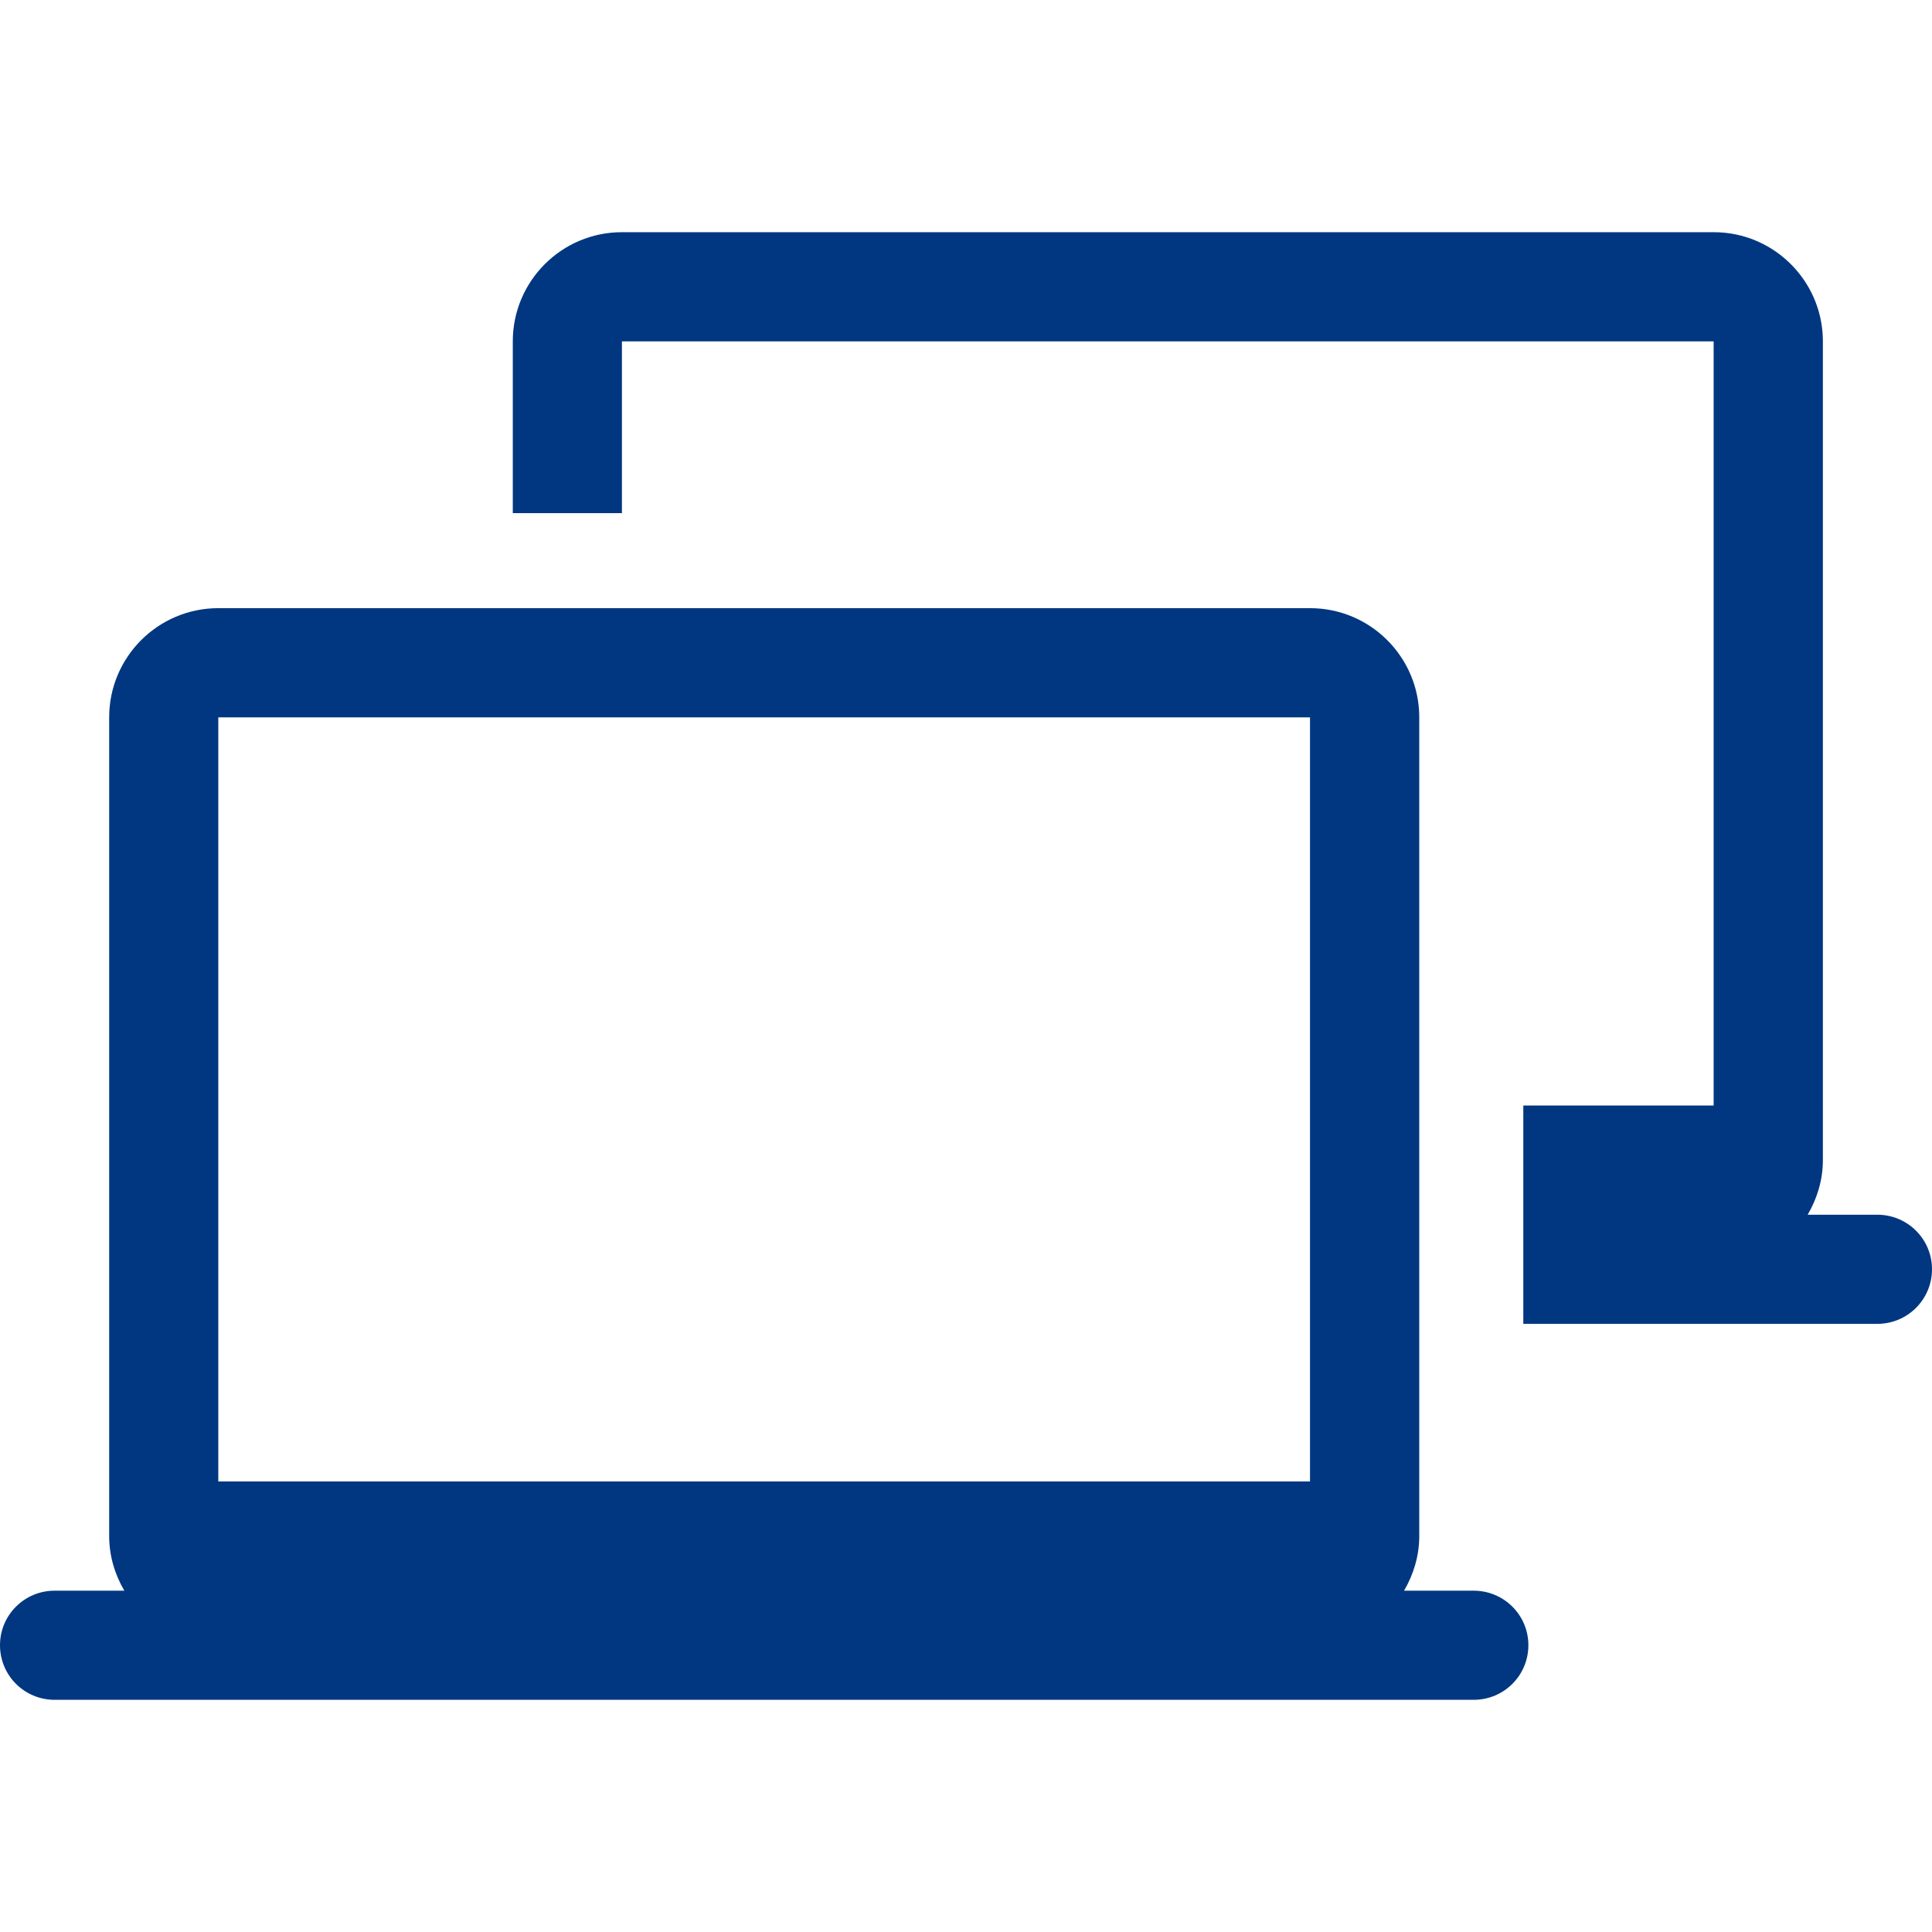 <?xml version="1.0" encoding="iso-8859-1"?>
<!-- Generator: Adobe Illustrator 22.1.0, SVG Export Plug-In . SVG Version: 6.00 Build 0)  -->
<svg version="1.1" id="Remote_Jobs" xmlns="http://www.w3.org/2000/svg" xmlns:xlink="http://www.w3.org/1999/xlink" x="0px"
	 y="0px" viewBox="0 0 512 512" style="enable-background:new 0 0 512 512;" xml:space="preserve">
<path style="fill:#003780;" d="M390.562,421.55h-18.475c2.491-4.268,4.031-9.169,4.031-14.47V190.102
	c0-11.985-7.312-22.268-17.681-26.66c-3.474-1.465-7.274-2.274-11.27-2.274H57.867c-15.977,0-28.934,12.954-28.934,28.934v216.976
	c0,5.302,1.523,10.204,4.015,14.473H14.458C6.469,421.55,0,428.005,0,435.995c0,8.024,6.469,14.473,14.458,14.473h376.104
	c7.991,0,14.474-6.449,14.474-14.473C405.037,428.005,398.553,421.55,390.562,421.55z M347.168,392.605H57.85V190.102h289.318
	V392.605z M497.526,321.915h-18.475c2.491-4.268,4.031-9.169,4.031-14.47V90.466c0-11.985-7.312-22.269-17.681-26.66
	c-3.474-1.465-7.274-2.274-11.27-2.274H164.83c-15.977,0-28.934,12.954-28.934,28.934v45.521h28.918V90.466h289.317v202.503h-50.438
	v57.863h93.832c7.99,0,14.474-6.449,14.474-14.473C512,328.37,505.516,321.915,497.526,321.915z"/>
</svg>
